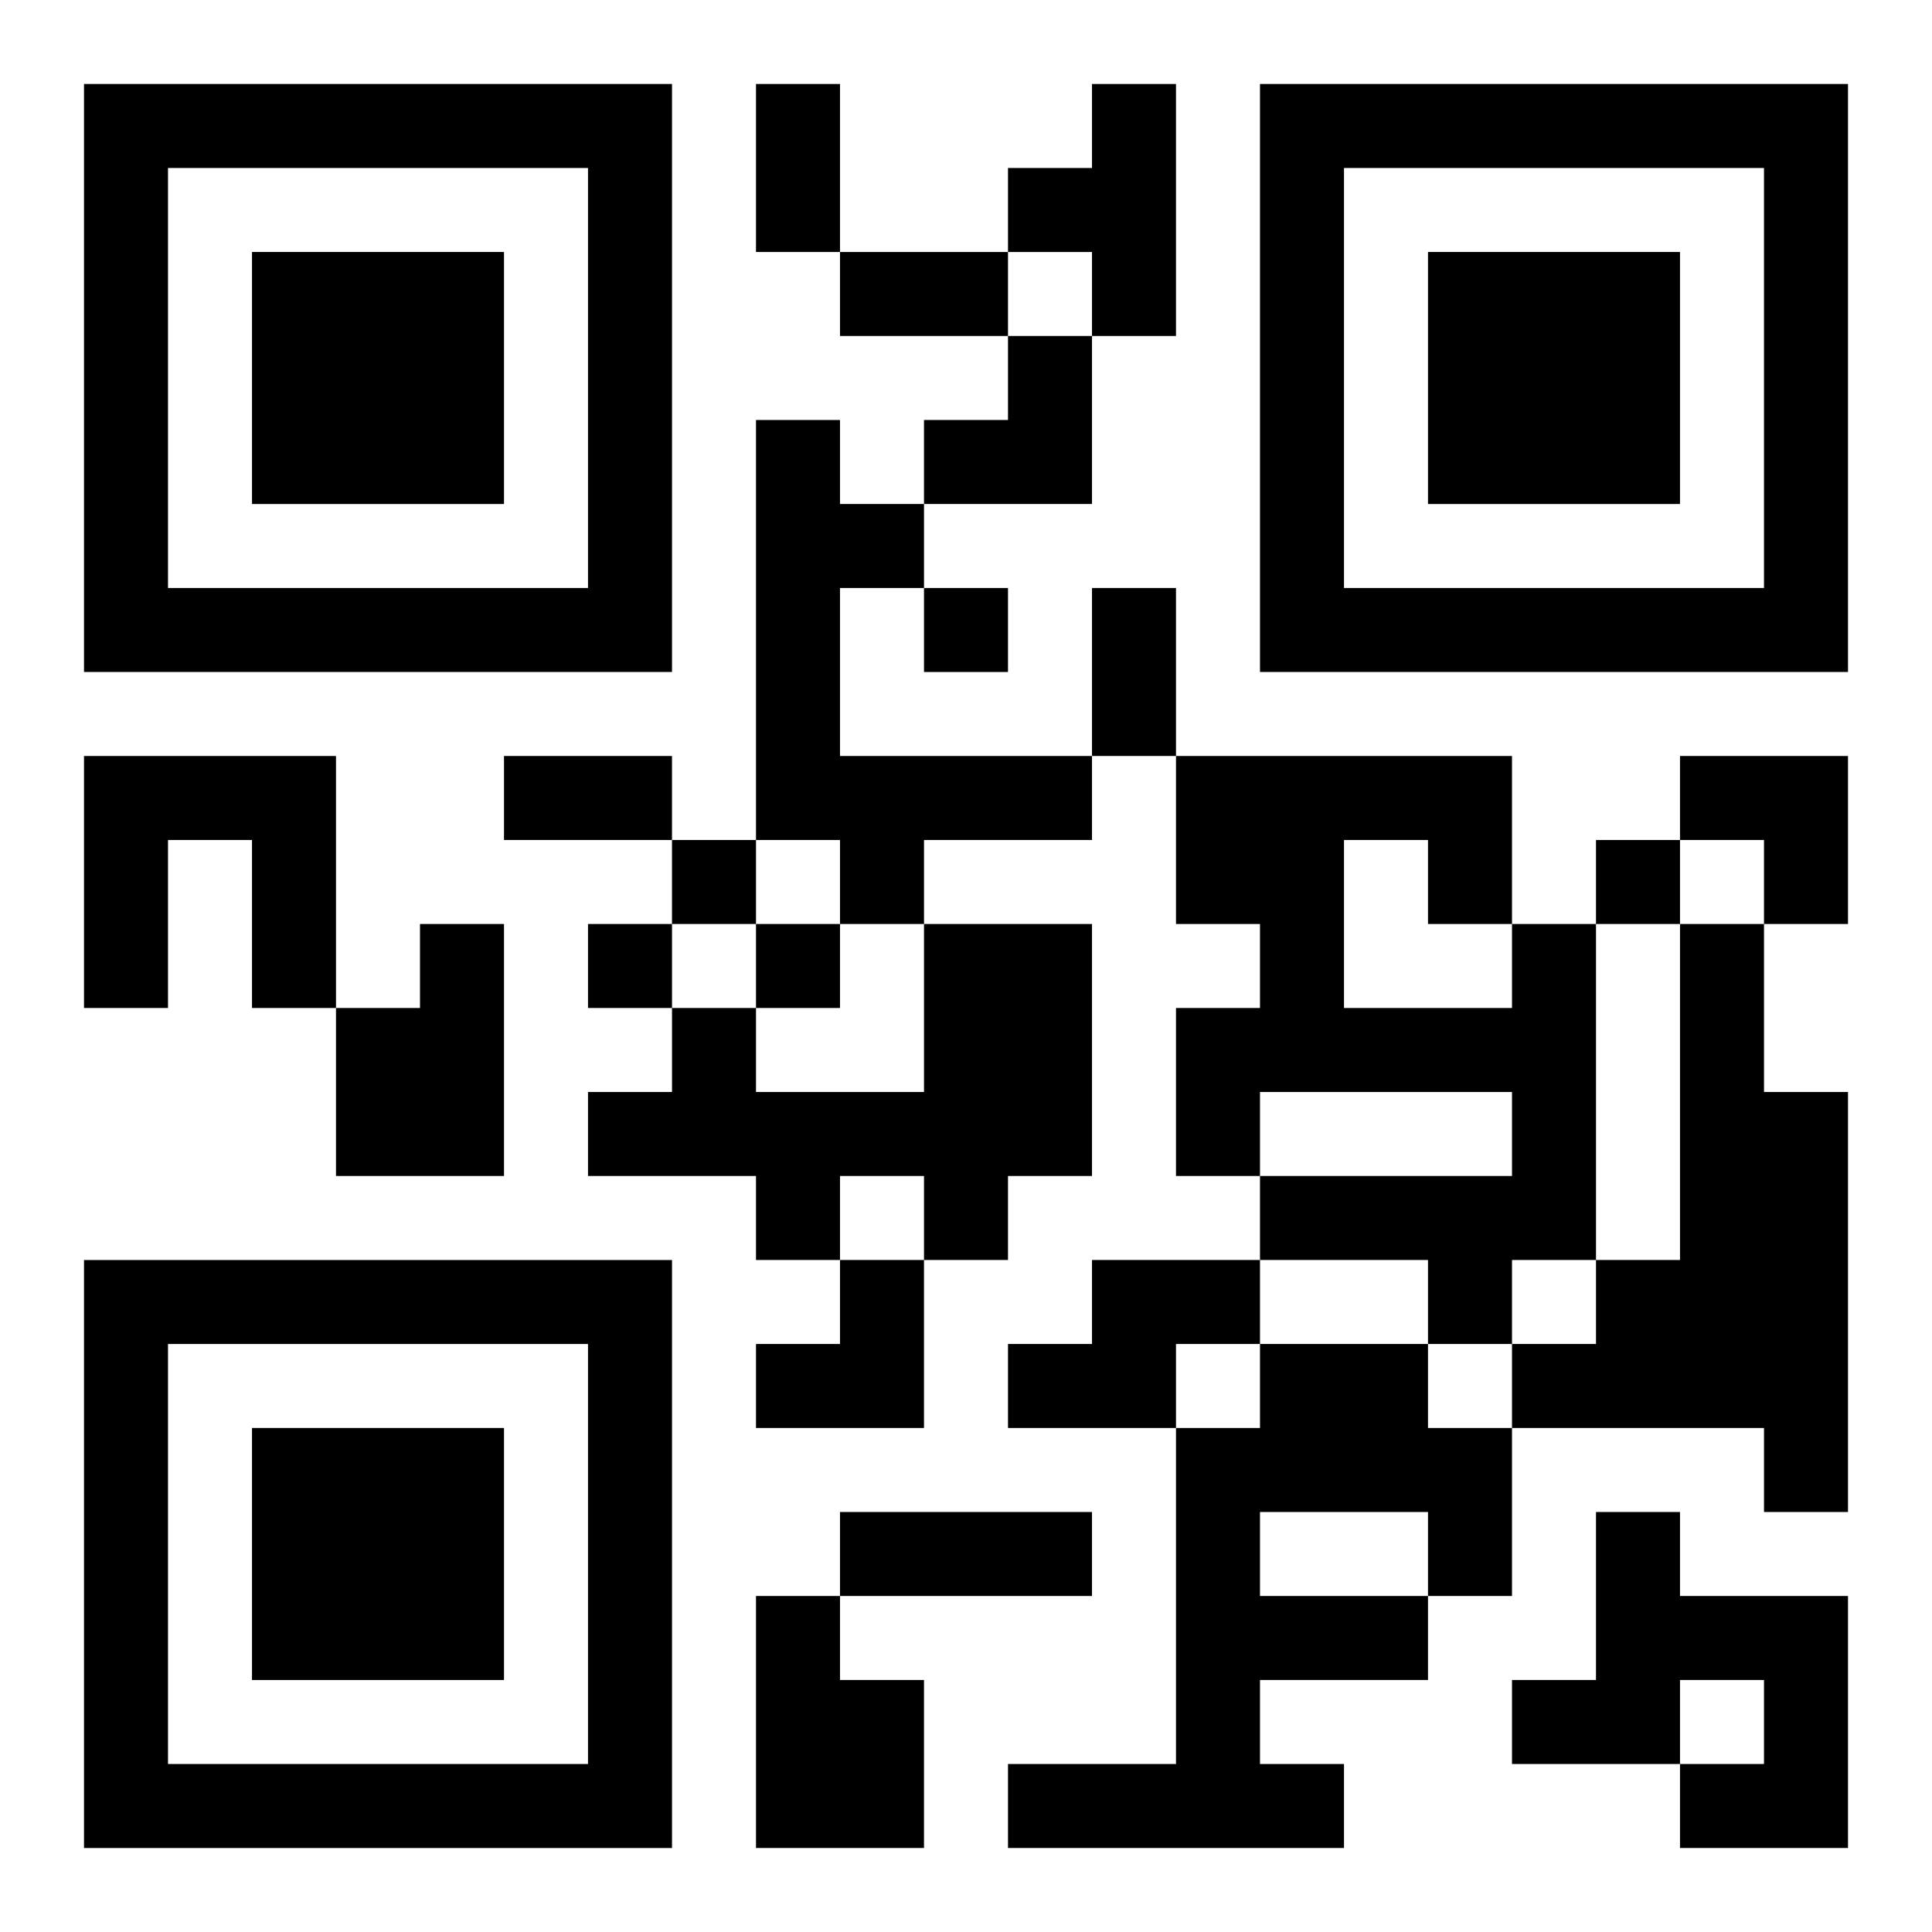 <?xml version="1.0" encoding="UTF-8"?>
<svg width="250" height="250" baseProfile="full" version="1.1" viewBox="-1 -1 23 23" xmlns="http://www.w3.org/2000/svg" xmlns:xlink="http://www.w3.org/1999/xlink"><symbol id="a"><path d="m0 7v7h7v-7h-7zm1 1h5v5h-5v-5zm1 1v3h3v-3h-3z"/></symbol><use y="-7" xlink:href="#a"/><use y="7" xlink:href="#a"/><use x="14" y="-7" xlink:href="#a"/><path d="m12 0h1v3h-1v-1h-1v-1h1v-1m-4 4h1v1h1v1h-1v2h3v1h-2v1h-1v-1h-1v-5m-8 4h3v3h-1v-2h-1v2h-1v-3m4 2h1v3h-2v-2h1v-1m6 0h2v3h-1v1h-1v-1h-1v1h-1v-1h-2v-1h1v-1h1v1h2v-2m7 0h1v4h-1v1h-1v-1h-2v-1h3v-1h-3v1h-1v-2h1v-1h-1v-2h4v2m-2-1v2h2v-1h-1v-1h-1m4 1h1v2h1v5h-1v-1h-3v-1h1v-1h1v-4m-7 4h2v1h-1v1h-2v-1h1v-1m2 1h2v1h1v2h-1v1h-2v1h1v1h-4v-1h2v-4h1v-1m0 2v1h2v-1h-2m4 0h1v1h2v3h-2v-1h1v-1h-1v1h-2v-1h1v-2m-10 1h1v1h1v2h-2v-3m2-12v1h1v-1h-1m-3 3v1h1v-1h-1m11 0v1h1v-1h-1m-12 1v1h1v-1h-1m2 0v1h1v-1h-1m0-10h1v2h-1v-2m1 2h2v1h-2v-1m3 4h1v2h-1v-2m-7 2h2v1h-2v-1m4 9h3v1h-3v-1m1-14m1 0h1v2h-2v-1h1zm8 5h2v2h-1v-1h-1zm-11 6m1 0h1v2h-2v-1h1z"/></svg>
